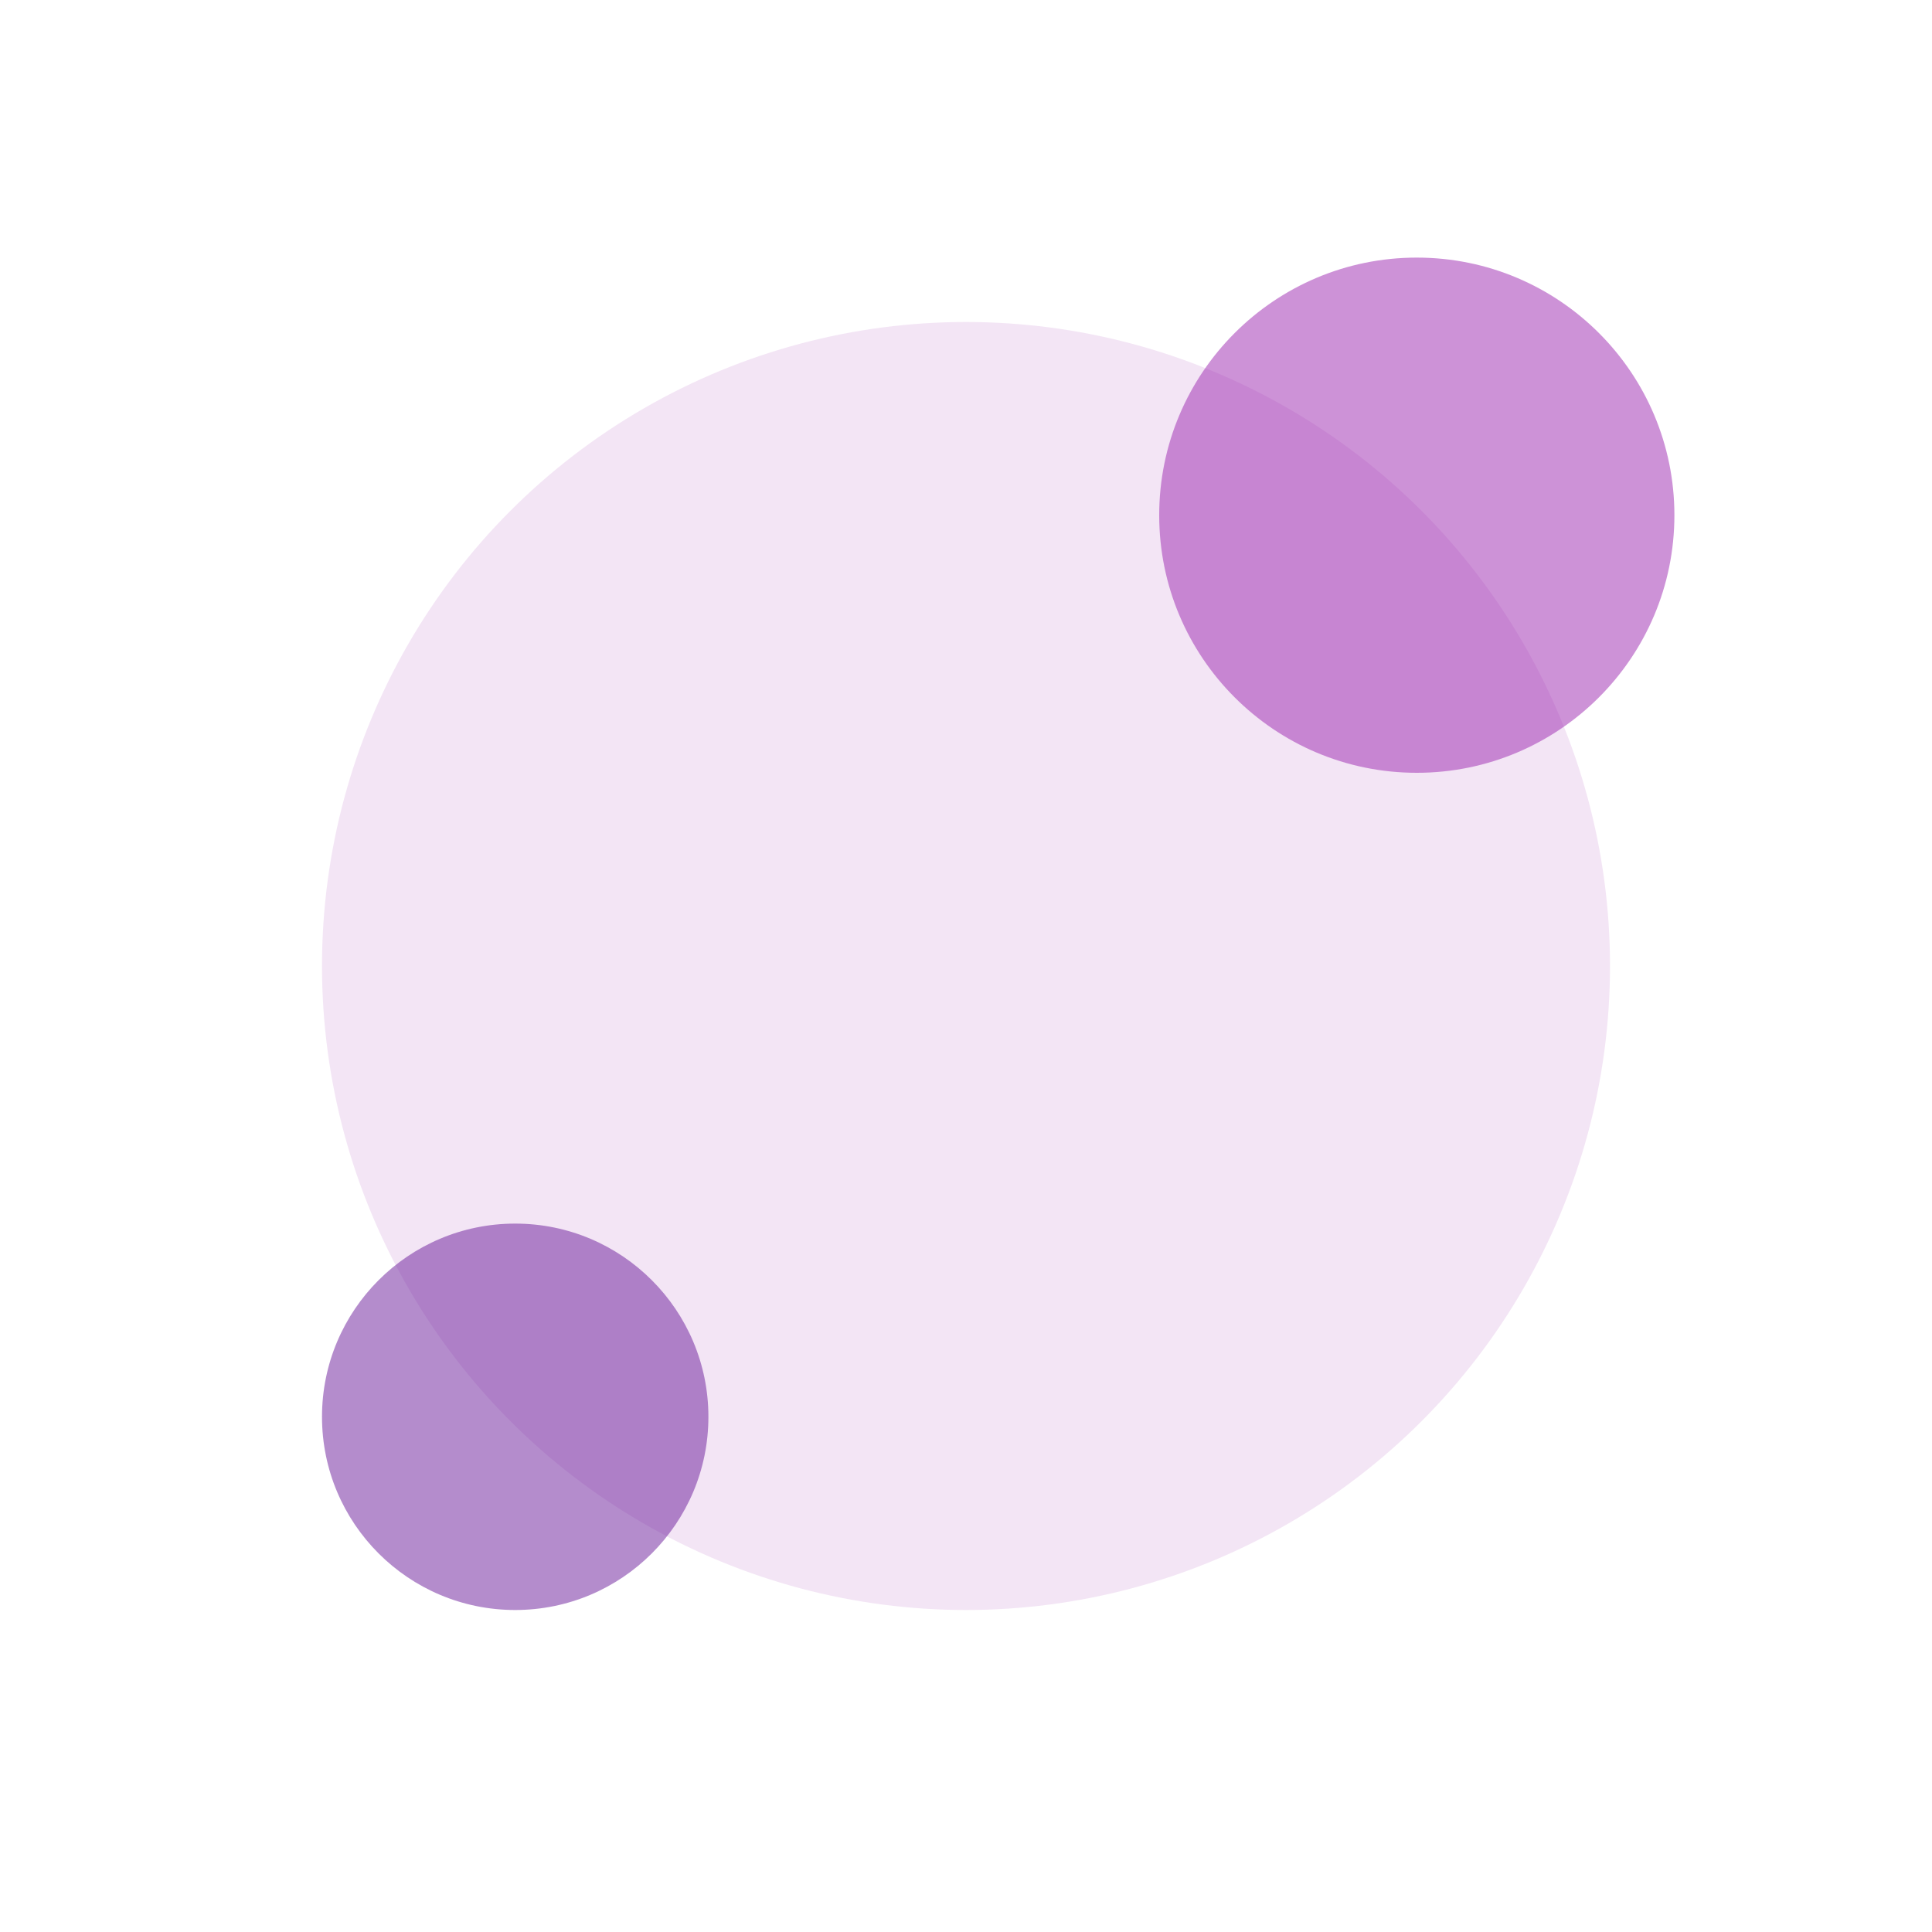<svg width="300" height="300" viewBox="0 0 300 300" fill="none" xmlns="http://www.w3.org/2000/svg">
<circle cx="150" cy="150" r="100" fill="#f3e5f5"/>
<circle cx="220" cy="80" r="40" fill="#9c27b0" fill-opacity="0.5"/>
<circle cx="80" cy="220" r="30" fill="#6a1b9a" fill-opacity="0.5"/>
</svg>